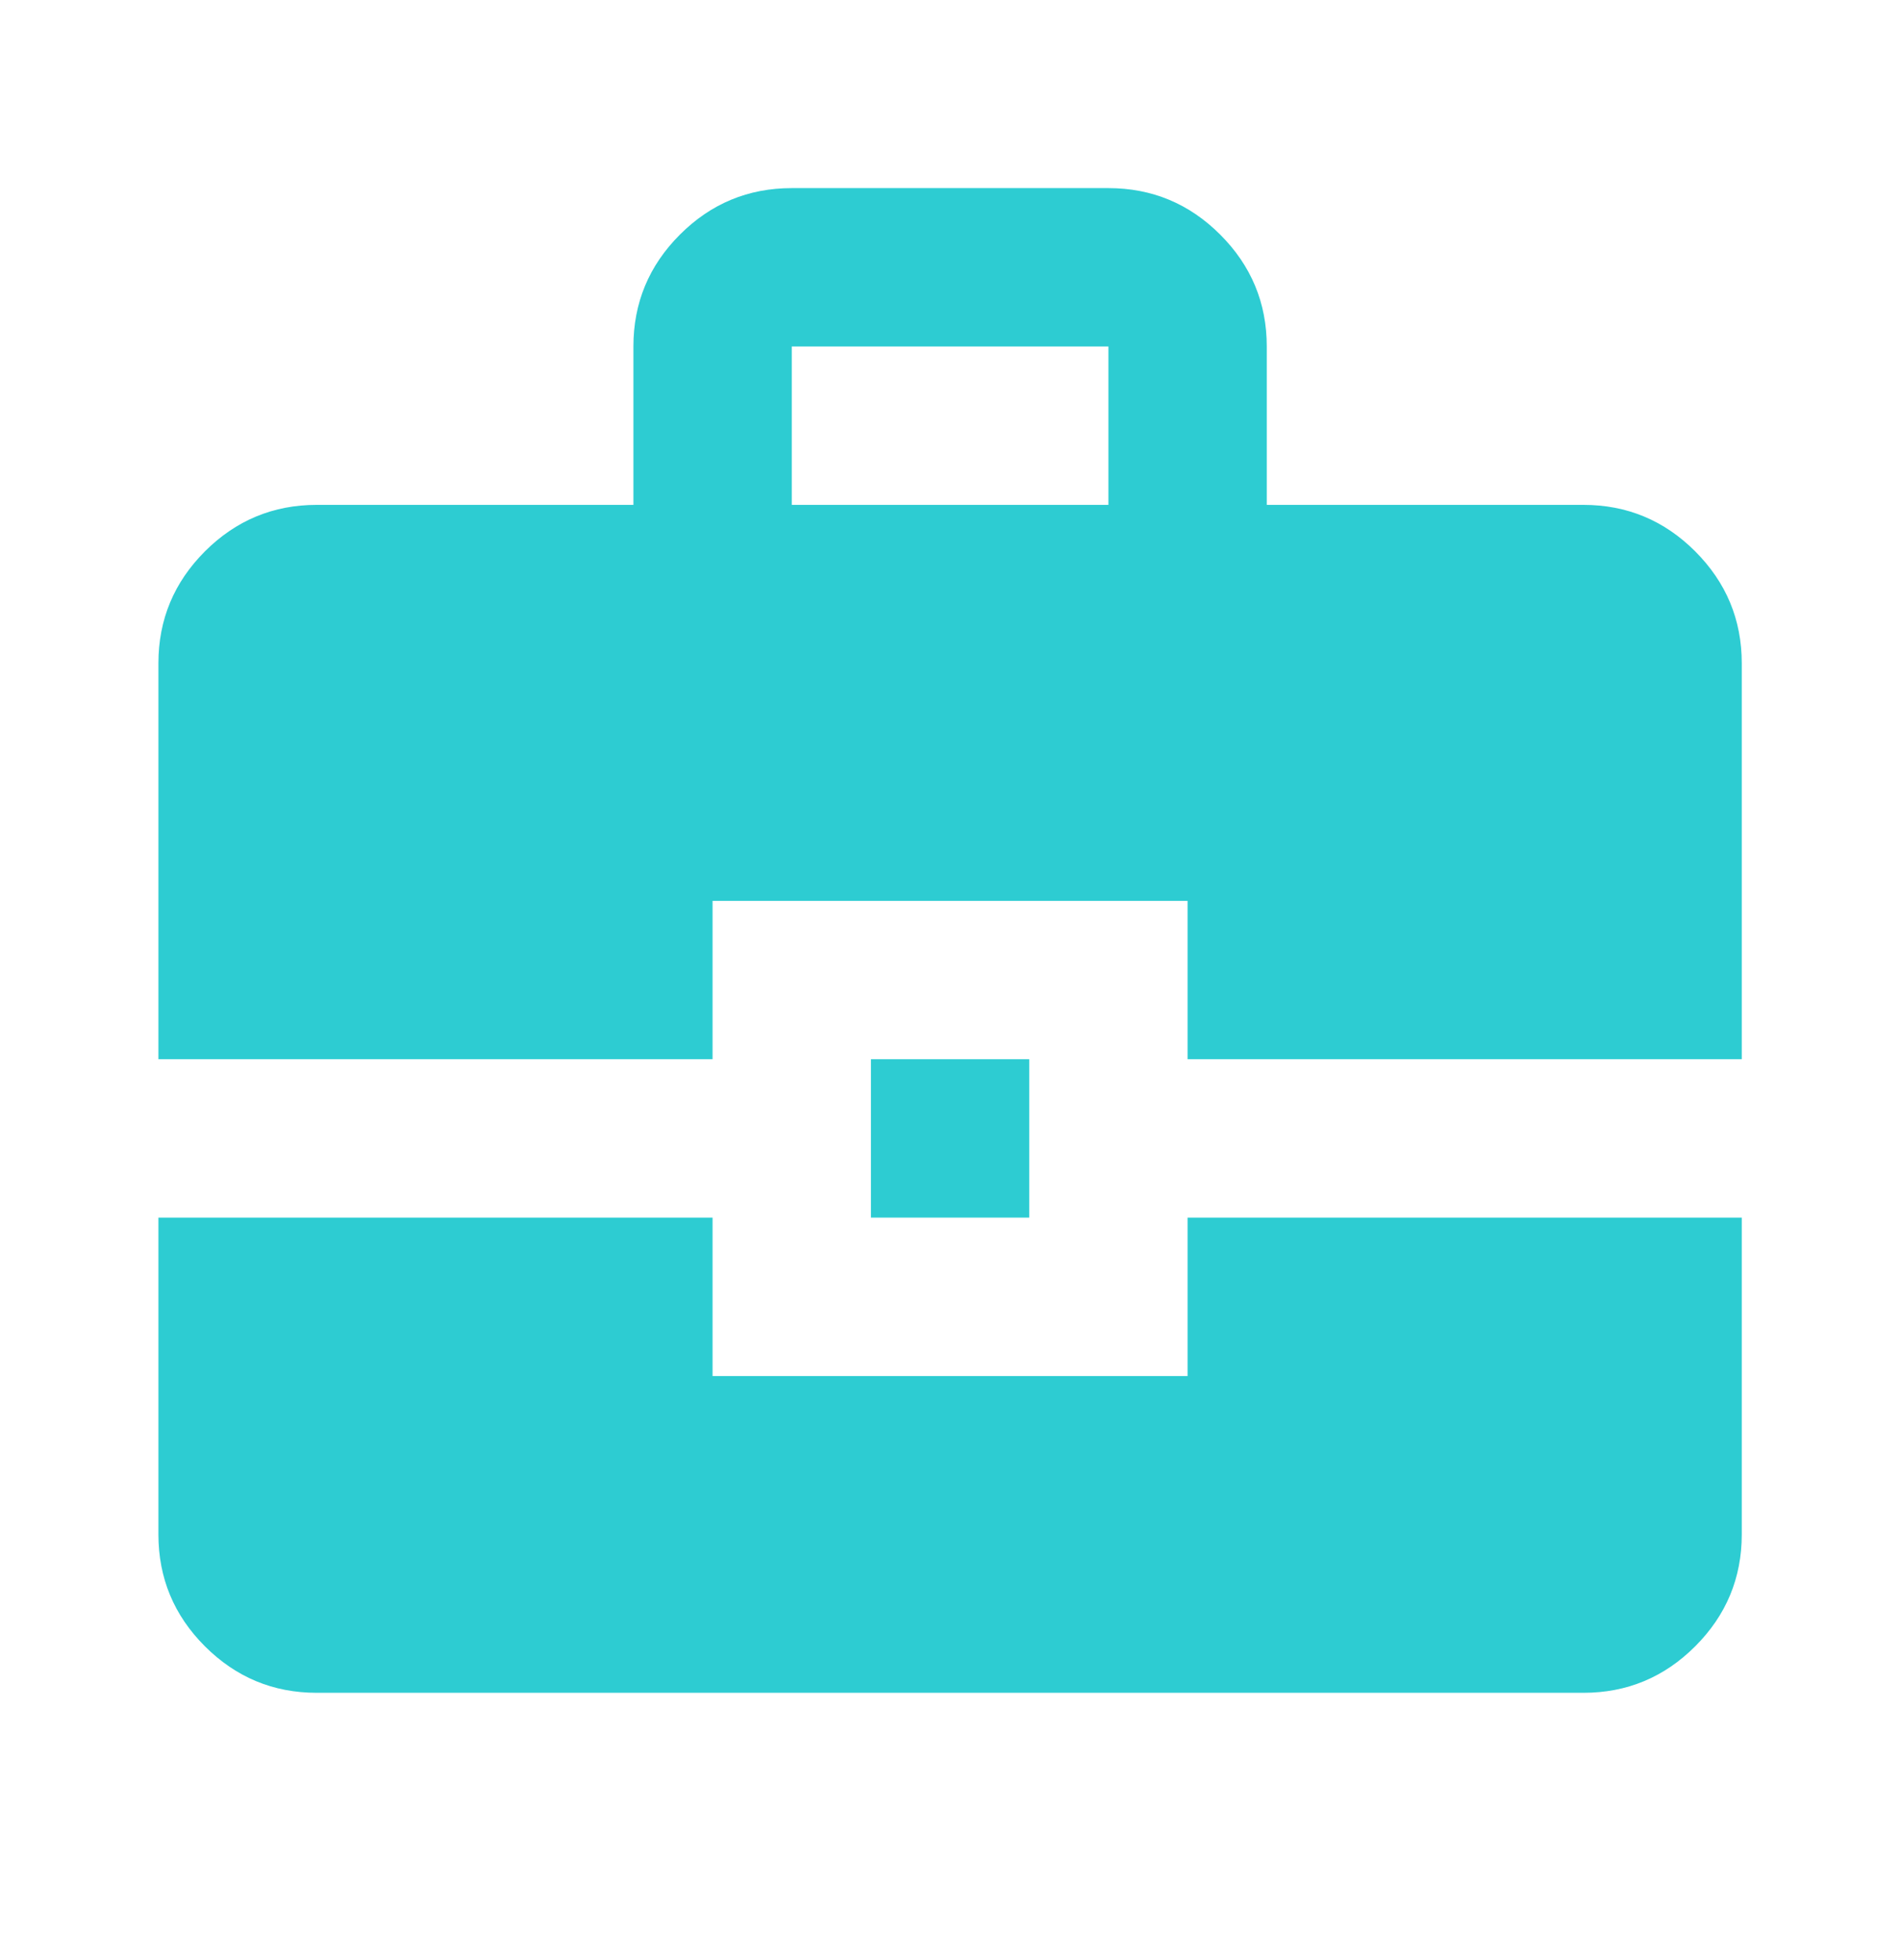 <svg width="32" height="33" viewBox="0 0 32 33" fill="none" xmlns="http://www.w3.org/2000/svg">
<path d="M5.335 28.5C4.601 28.5 3.974 28.239 3.451 27.717C2.929 27.195 2.668 26.567 2.668 25.833V20.5H12.001V23.167H20.001V20.5H29.335V25.833C29.335 26.567 29.073 27.195 28.551 27.717C28.029 28.239 27.401 28.5 26.668 28.5H5.335ZM14.668 20.5V17.833H17.335V20.5H14.668ZM2.668 17.833V11.167C2.668 10.433 2.929 9.806 3.451 9.283C3.974 8.761 4.601 8.5 5.335 8.5H10.668V5.833C10.668 5.1 10.929 4.472 11.451 3.95C11.973 3.428 12.601 3.167 13.335 3.167H18.668C19.401 3.167 20.029 3.428 20.551 3.95C21.073 4.472 21.335 5.1 21.335 5.833V8.5H26.668C27.401 8.5 28.029 8.761 28.551 9.283C29.073 9.806 29.335 10.433 29.335 11.167V17.833H20.001V15.167H12.001V17.833H2.668ZM13.335 8.5H18.668V5.833H13.335V8.5Z" fill="#2DCCD2"/>
</svg>
